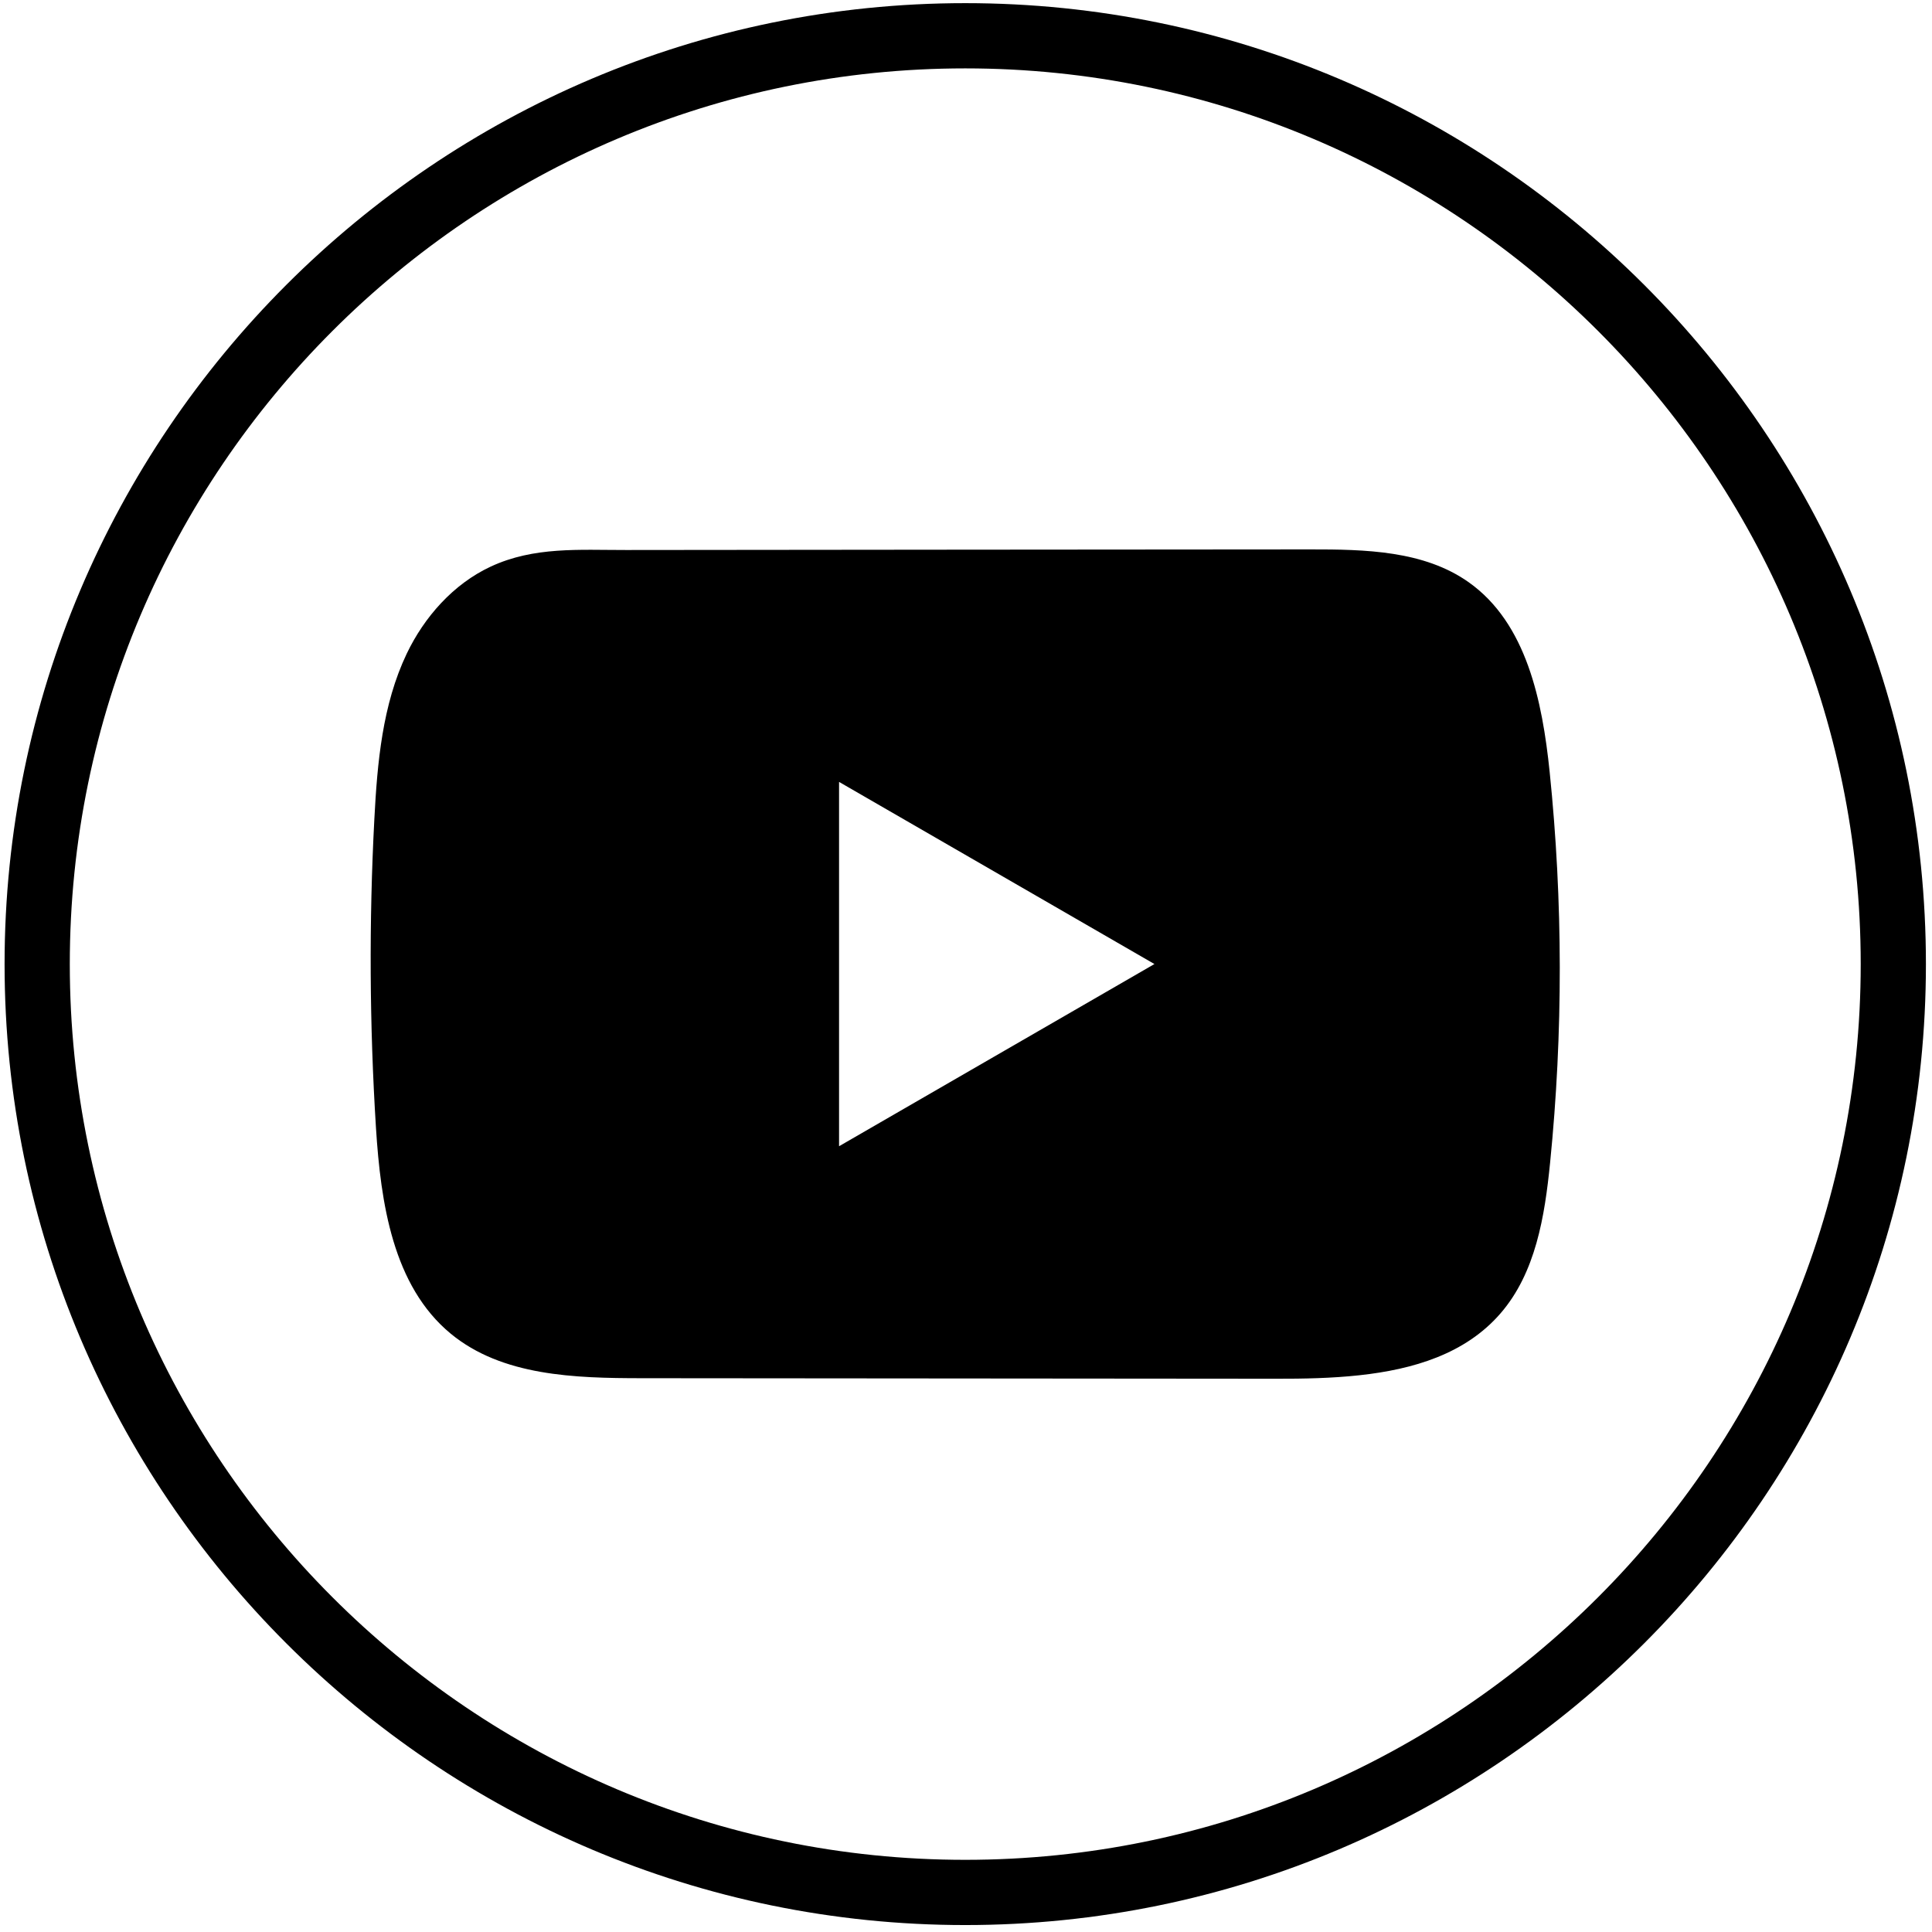 <svg width="205" height="205" viewBox="0 0 205 205" fill="none" xmlns="http://www.w3.org/2000/svg">
<path d="M102.421 204.263C46.212 204.263 0.486 158.524 0.486 102.299C0.486 46.073 46.212 0.334 102.421 0.334C158.63 0.334 204.355 46.073 204.355 102.299C204.355 158.524 158.63 204.263 102.421 204.263ZM102.421 7.256C50.032 7.256 7.406 49.894 7.406 102.299C7.406 154.704 50.032 197.342 102.421 197.342C154.81 197.342 197.436 154.704 197.436 102.299C197.436 49.894 154.81 7.256 102.421 7.256Z" fill="black"/>
<path d="M164.429 81.887C163.654 74.404 161.986 66.133 155.848 61.786C151.094 58.415 144.846 58.29 139.012 58.297C126.681 58.304 114.344 58.318 102.013 58.325C90.152 58.339 78.292 58.346 66.431 58.36C61.477 58.367 56.661 57.979 52.059 60.125C48.108 61.966 45.015 65.468 43.154 69.365C40.572 74.785 40.033 80.924 39.721 86.919C39.147 97.834 39.209 108.778 39.894 119.686C40.4 127.646 41.68 136.444 47.831 141.518C53.284 146.01 60.979 146.231 68.051 146.238C90.498 146.259 112.953 146.28 135.407 146.294C138.286 146.301 141.289 146.245 144.223 145.927C149.994 145.304 155.495 143.65 159.204 139.372C162.948 135.06 163.91 129.058 164.477 123.376C165.861 109.588 165.847 95.668 164.429 81.887ZM89.031 121.624V82.966L122.495 102.292L89.031 121.624Z" fill="black"/>
</svg>
